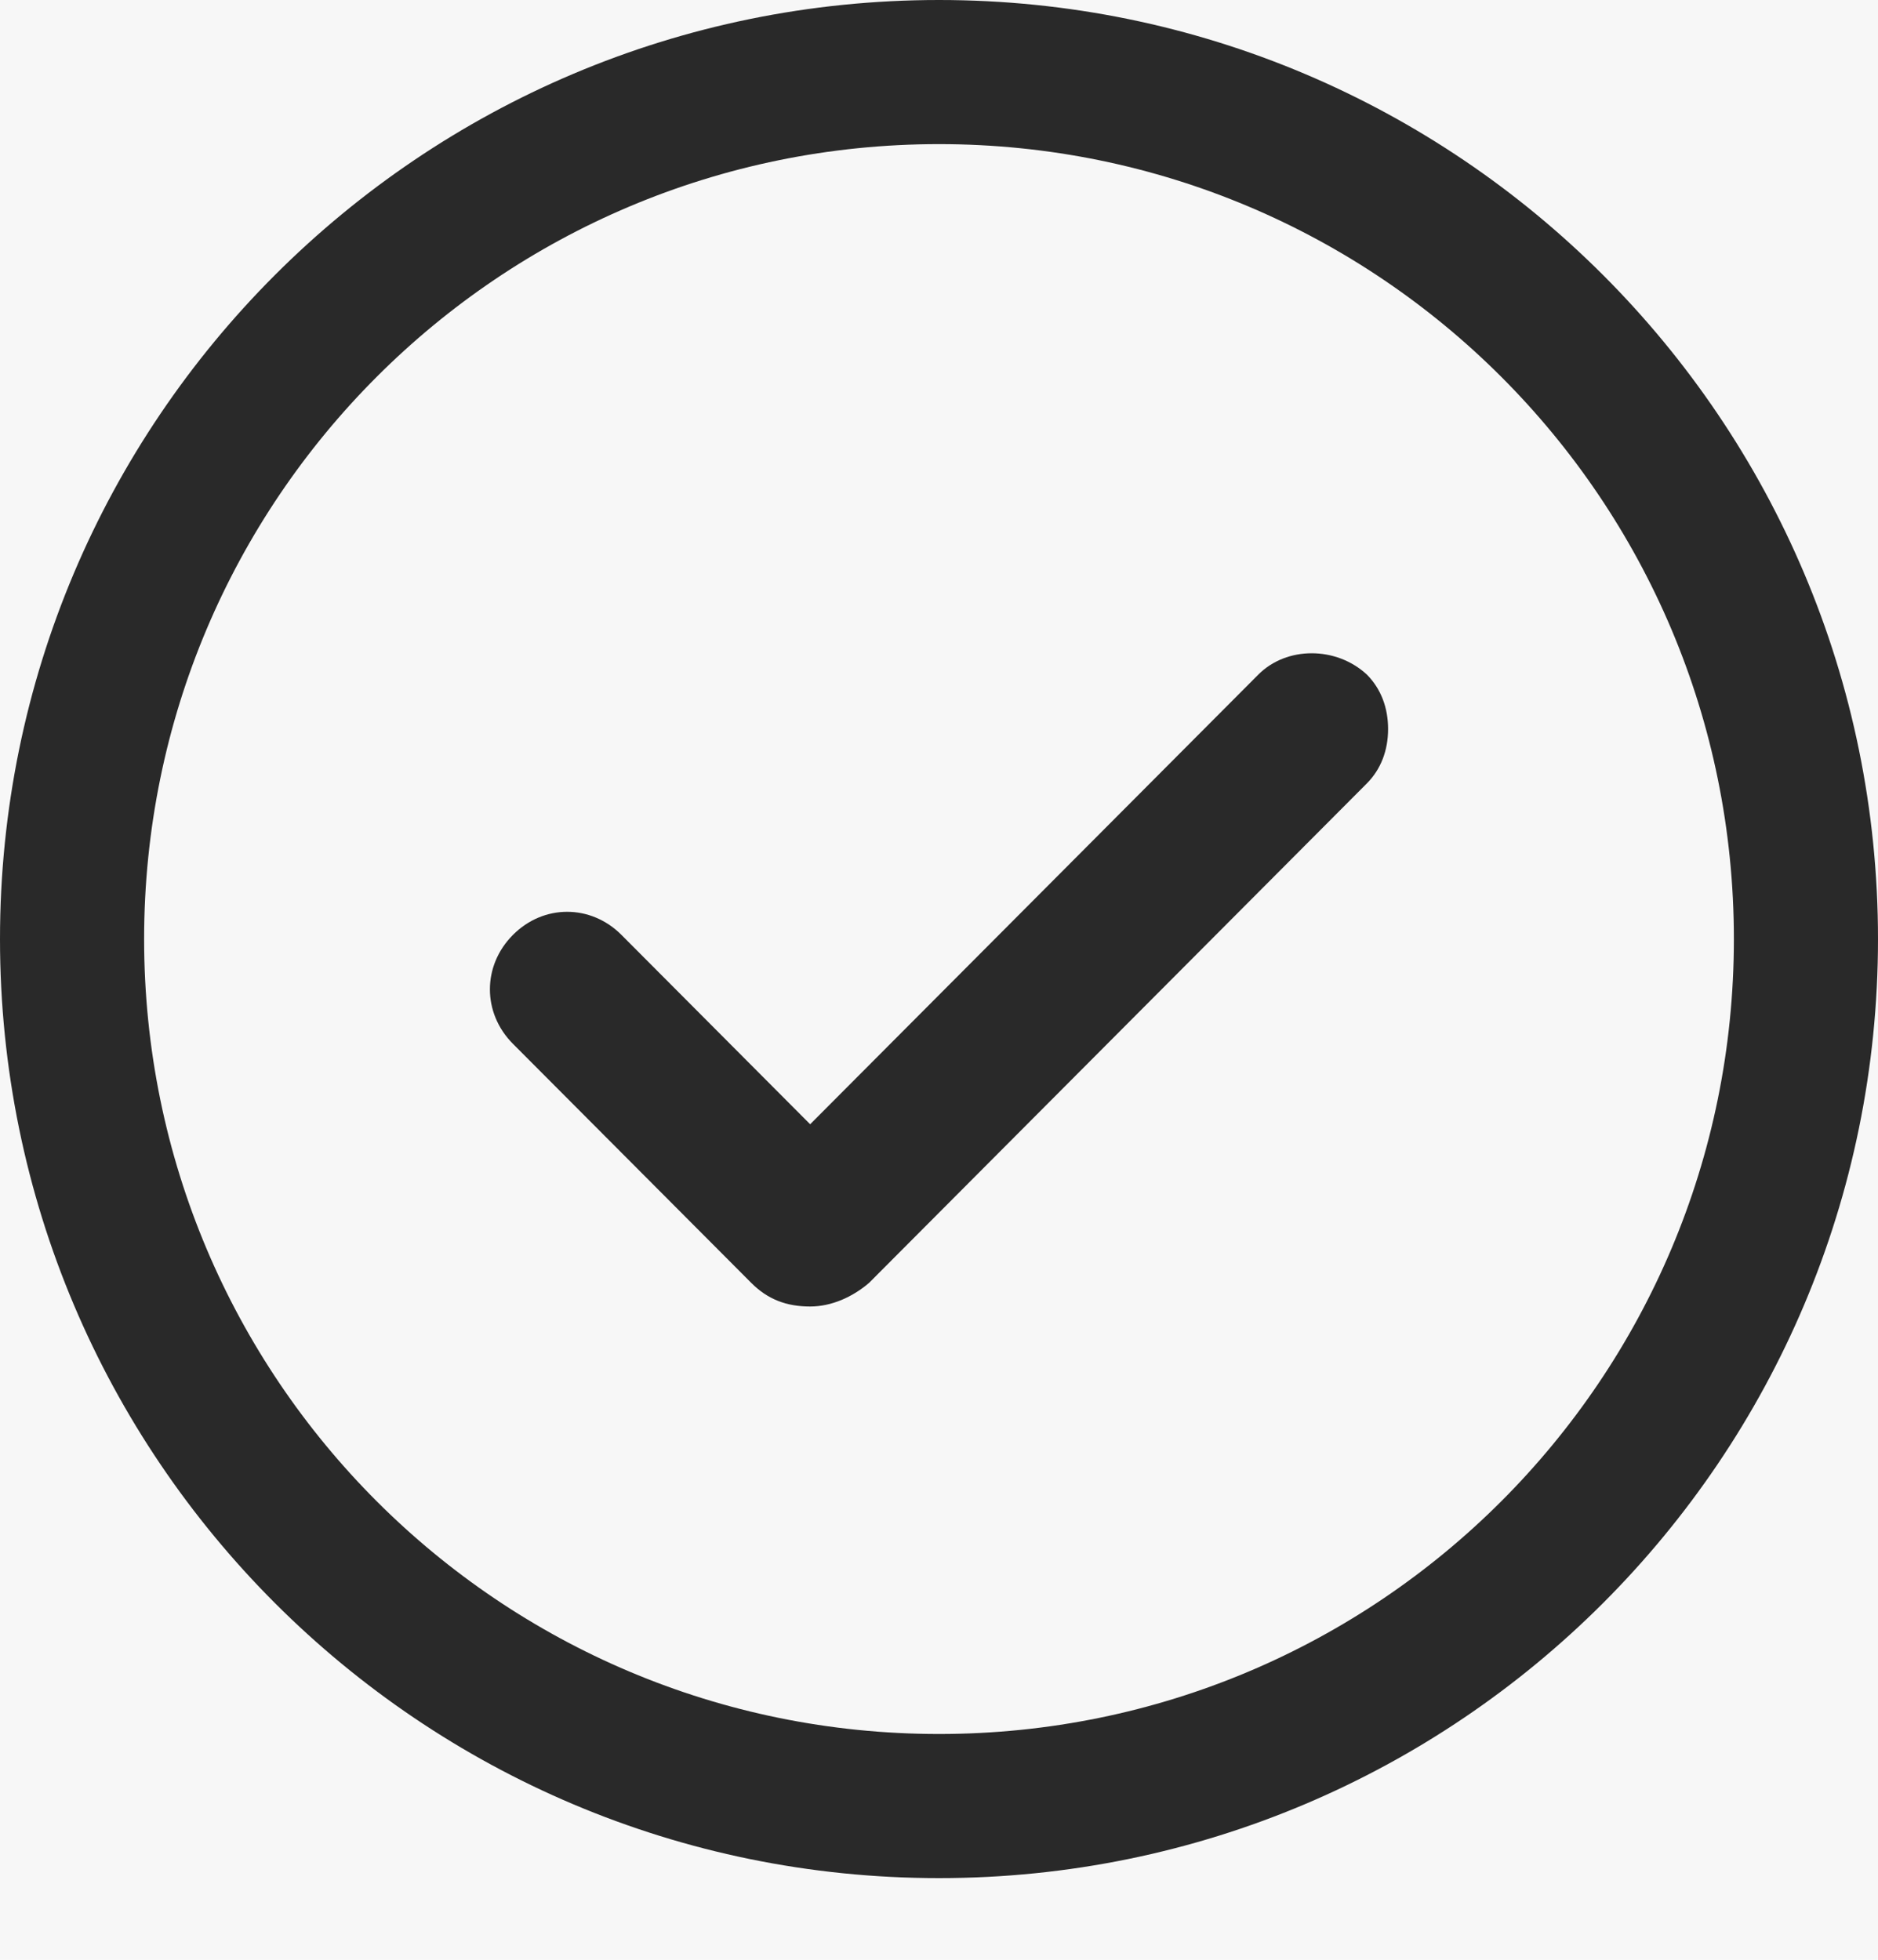 <?xml version="1.0" encoding="UTF-8"?>
<svg width="23px" height="24px" viewBox="0 0 23 24" version="1.1" xmlns="http://www.w3.org/2000/svg" xmlns:xlink="http://www.w3.org/1999/xlink">
    <title>DE292062-A302-4A81-9DA1-67652197B9DF</title>
    <g id="FAD" stroke="none" stroke-width="1" fill="none" fill-rule="evenodd">
        <g id="FAD---Profile-Desktop1" transform="translate(-561, -491)">
            <rect fill="#FFFFFF" x="0" y="0" width="1920" height="5831"></rect>
            <g id="overview" transform="translate(0, 244)">
                <rect id="background" fill="#F7F7F7" x="0" y="0" width="1920" height="578"></rect>
                <g id="icons/checkmark" transform="translate(561, 247)" fill="#292929" fill-rule="nonzero">
                    <g id="checkmark">
                        <path d="M15.411,8.261 L9.922,13.768 L7.611,11.449 C7.235,11.072 6.657,11.072 6.282,11.449 C5.906,11.826 5.906,12.406 6.282,12.783 L9.2,15.71 C9.402,15.913 9.633,16 9.922,16 C10.182,16 10.442,15.884 10.644,15.71 L16.74,9.594 C16.913,9.42 17,9.188 17,8.928 C17,8.667 16.913,8.435 16.74,8.261 C16.364,7.913 15.758,7.913 15.411,8.261 Z" id="Path"></path>
                        <path d="M11.5,0 C5.147,0 0,5.147 0,11.5 C0,17.853 5.147,23 11.5,23 C17.853,23 23,17.853 23,11.5 C23,5.147 17.853,0 11.5,0 Z M11.5,21.235 C6.118,21.235 1.765,16.882 1.765,11.5 C1.765,6.118 6.118,1.765 11.5,1.765 C16.882,1.765 21.235,6.118 21.235,11.5 C21.235,16.882 16.882,21.235 11.5,21.235 Z" id="Shape"></path>
                    </g>
                </g>
            </g>
        </g>
    </g>
</svg>